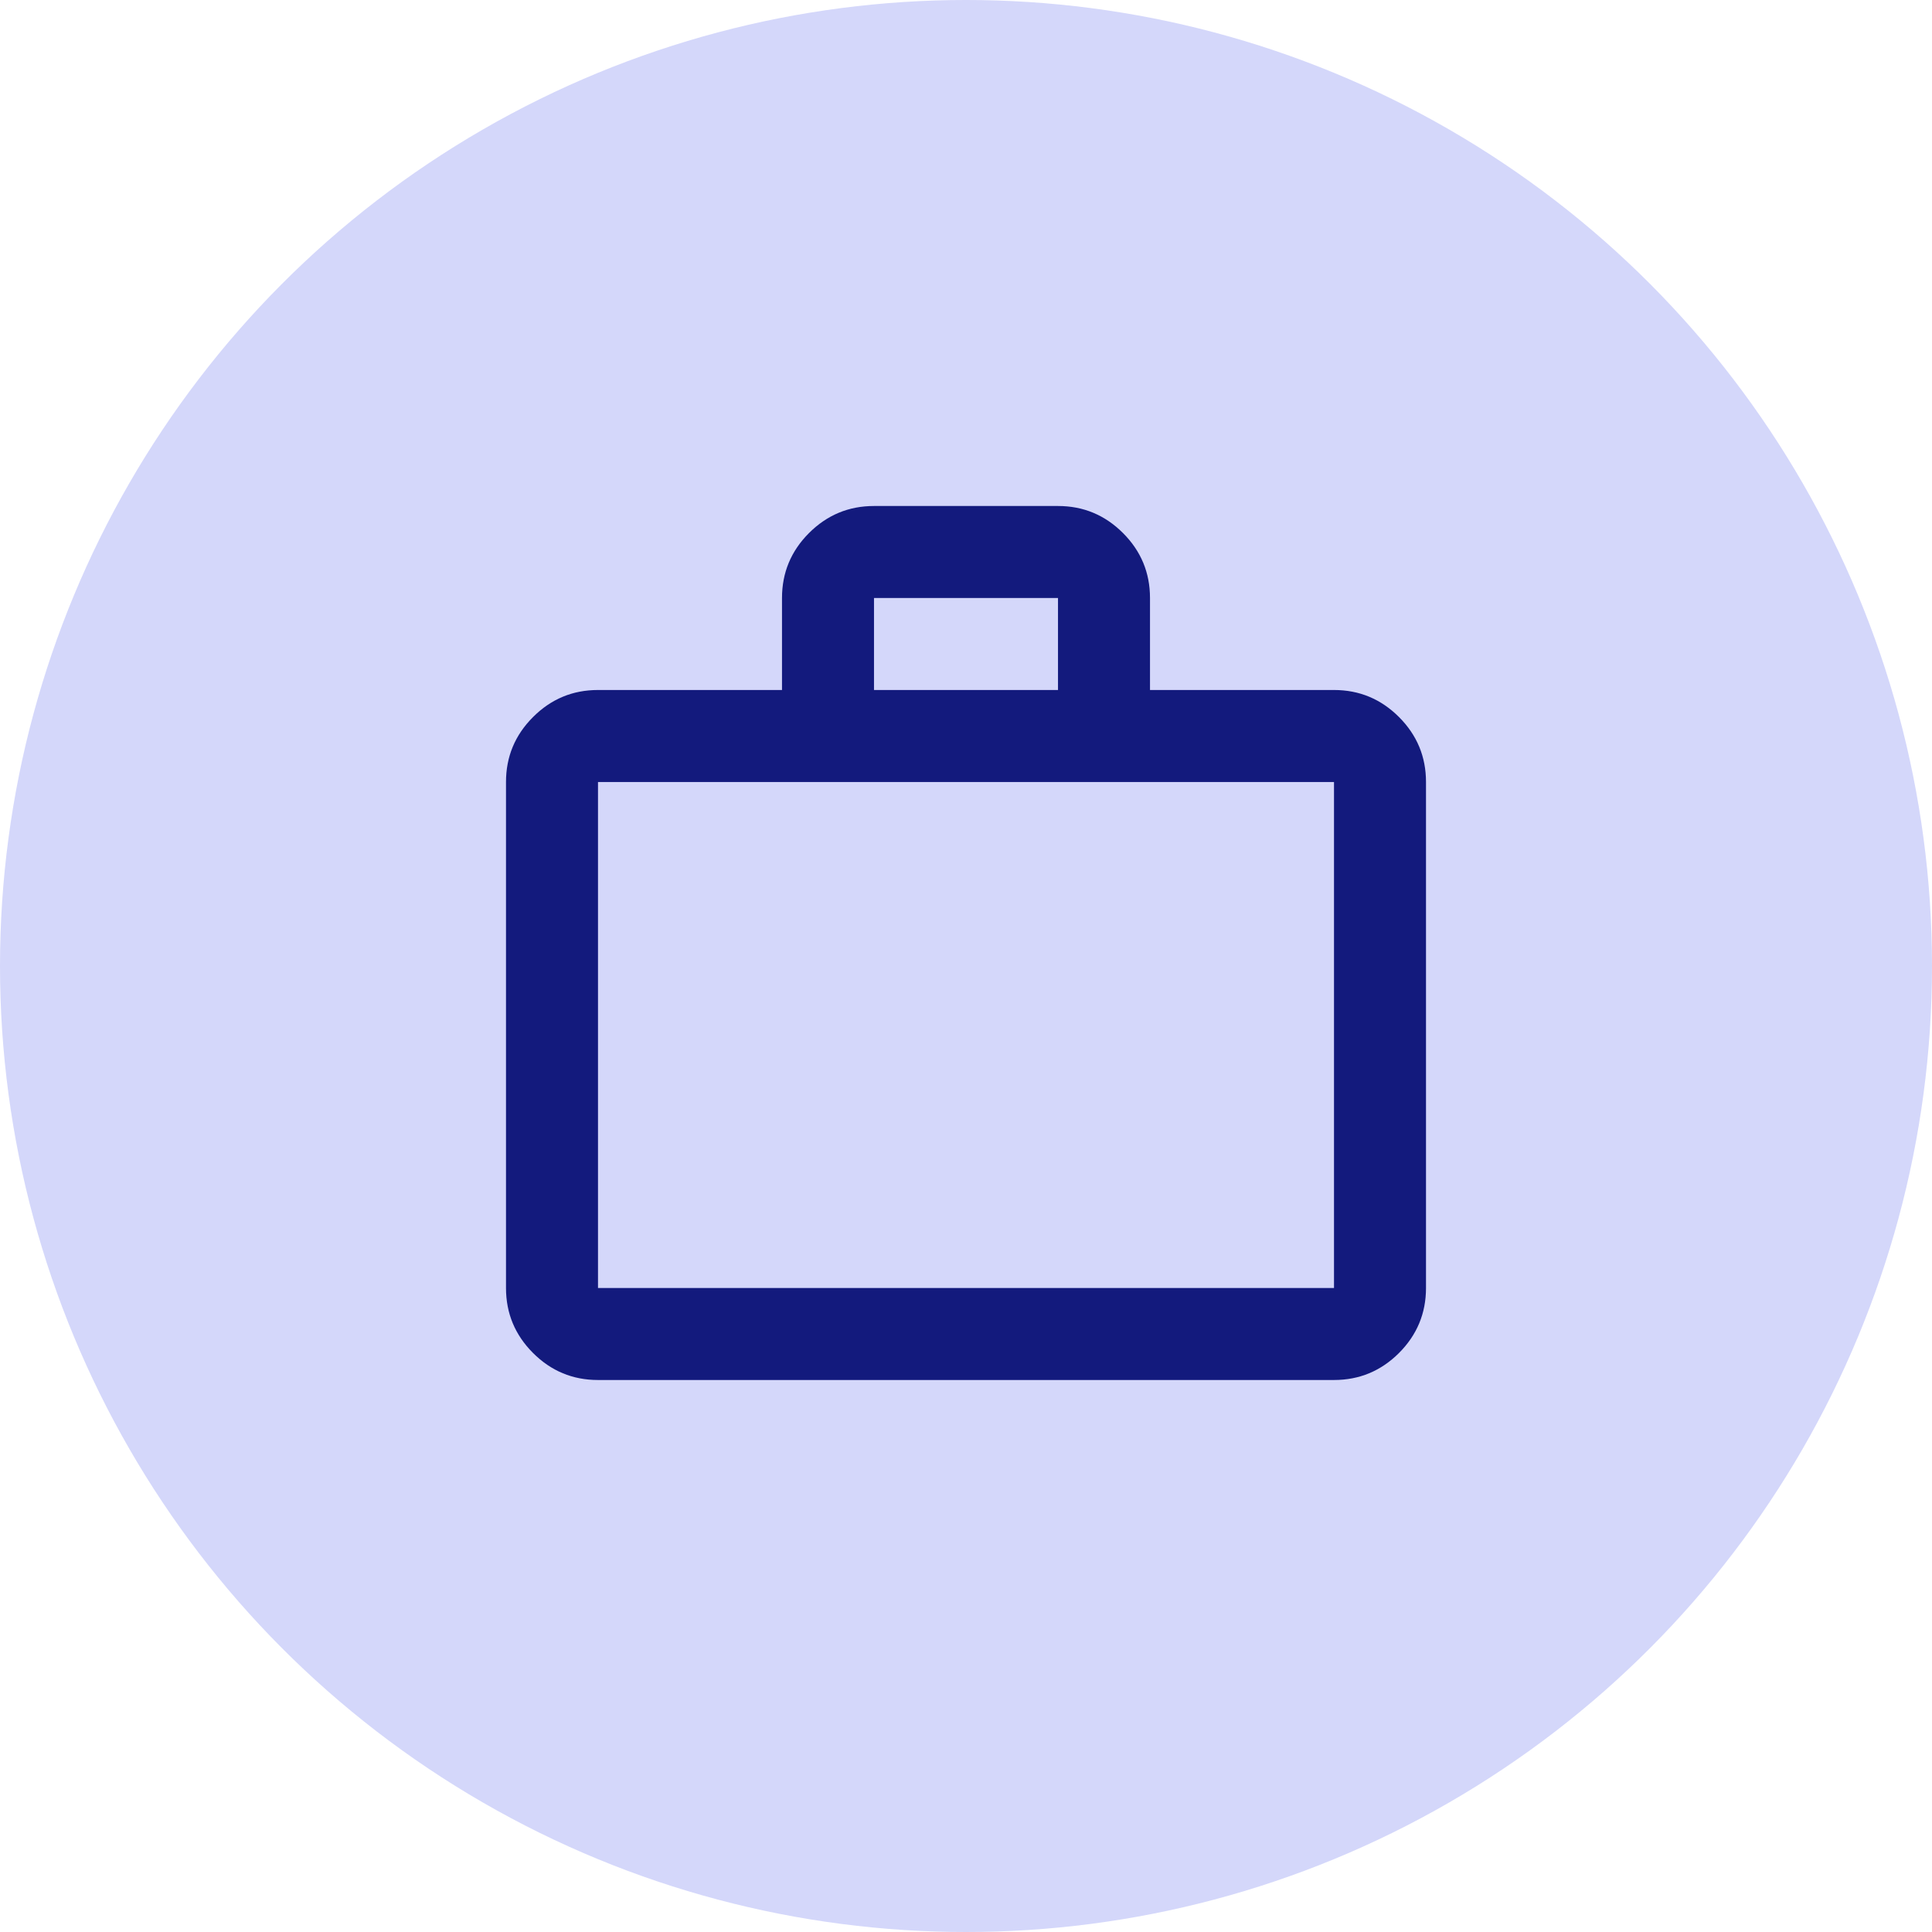 <svg width="42" height="42" viewBox="0 0 42 42" fill="none" xmlns="http://www.w3.org/2000/svg">
<circle cx="21" cy="21" r="21" fill="#D4D7FA"/>
<mask id="mask0_2460_5877" style="mask-type:alpha" maskUnits="userSpaceOnUse" x="9" y="9" width="24" height="24">
<rect x="9" y="9" width="24" height="24" fill="#131A7D"/>
</mask>
<g mask="url(#mask0_2460_5877)">
<path d="M13 30C12.45 30 11.979 29.804 11.588 29.413C11.196 29.021 11 28.55 11 28V17C11 16.45 11.196 15.979 11.588 15.588C11.979 15.196 12.45 15 13 15H17V13C17 12.45 17.196 11.979 17.587 11.588C17.979 11.196 18.45 11 19 11H23C23.55 11 24.021 11.196 24.413 11.588C24.804 11.979 25 12.45 25 13V15H29C29.55 15 30.021 15.196 30.413 15.588C30.804 15.979 31 16.45 31 17V28C31 28.55 30.804 29.021 30.413 29.413C30.021 29.804 29.55 30 29 30H13ZM13 28H29V17H13V28ZM19 15H23V13H19V15Z" fill="#131A7D"/>
</g>
</svg>
